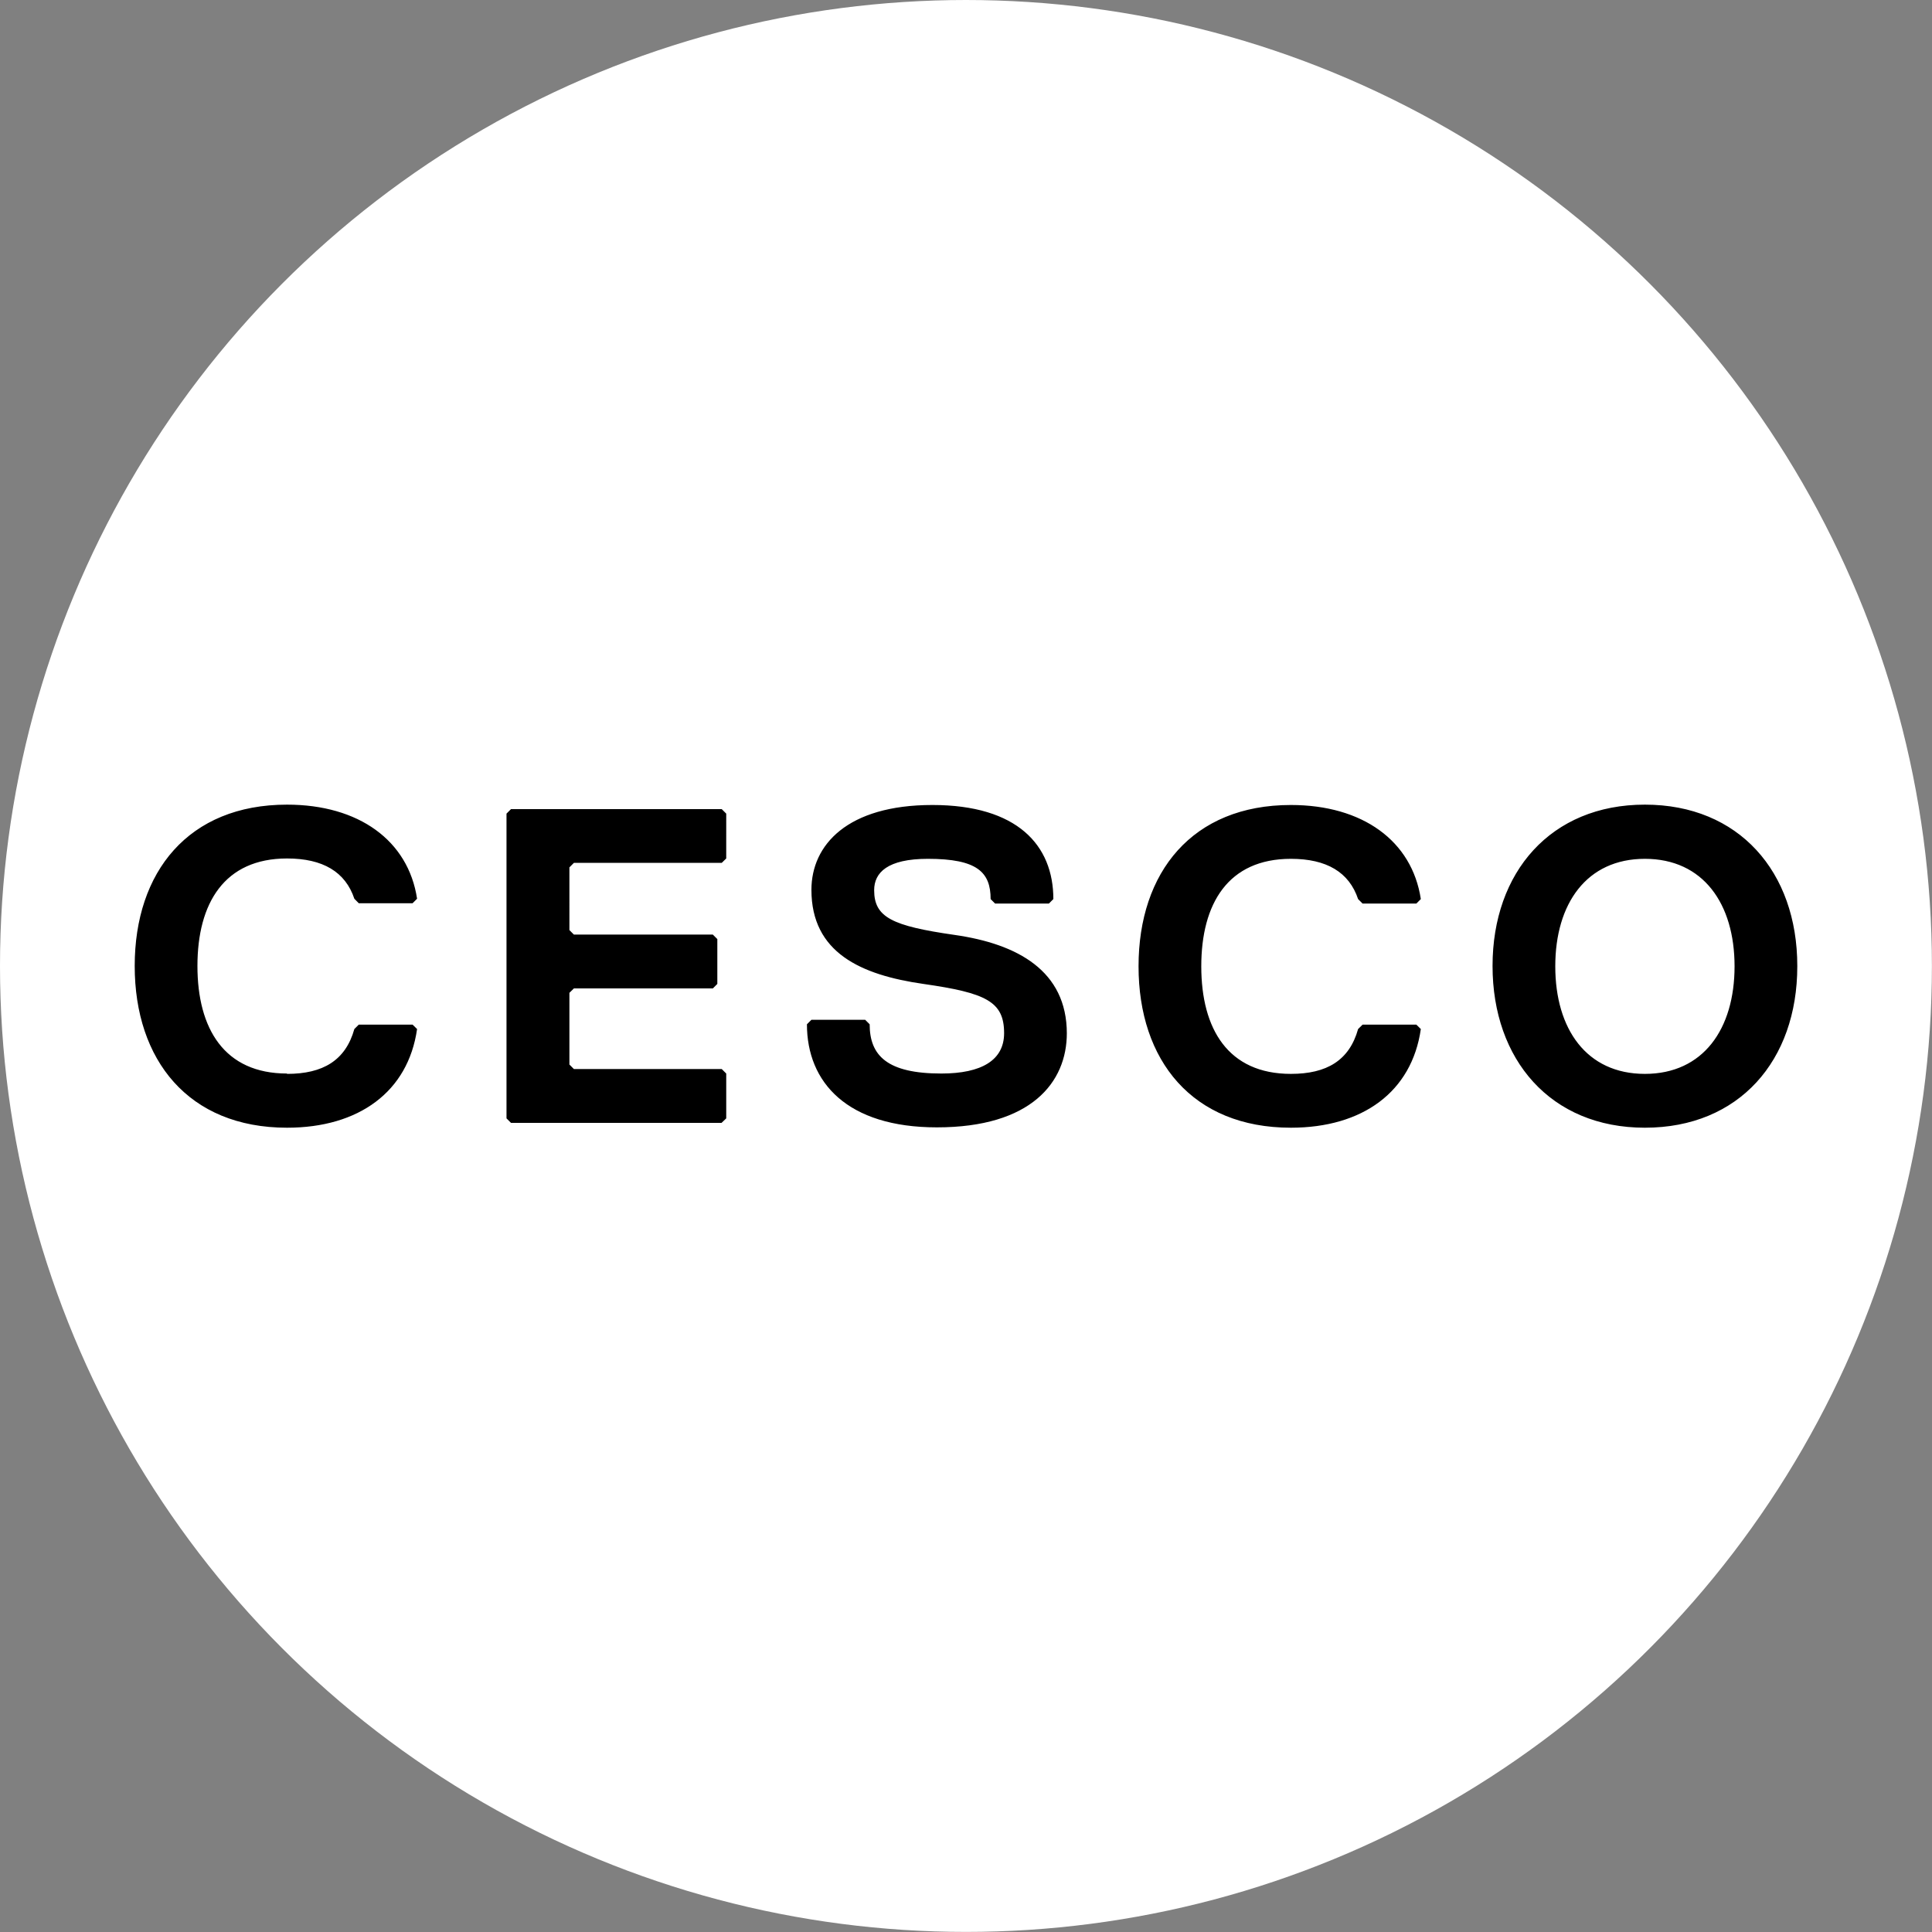 <svg xmlns="http://www.w3.org/2000/svg" viewBox="0 0 219.29 219.29"><rect x="0" y="0" width="219.29" height="219.29" fill="#808080" stroke="none"/><defs><style>.cls-1{fill:#fff;}</style></defs><g id="Capa_2" data-name="Capa 2"><g id="Capa_1-2" data-name="Capa 1"><circle class="cls-1" cx="109.64" cy="109.64" r="109.64"/><path d="M204,109.64c0-10.68-6.62-18.31-17.3-18.31S169.41,99,169.41,109.64,176,128,186.7,128s17.3-7.63,17.3-18.32m-7.12,0c0,7.12-3.56,12.21-10.18,12.21s-10.17-5.09-10.17-12.21,3.56-12.2,10.17-12.2,10.18,5.08,10.18,12.2m-50.36,12.21c-7.12,0-10.17-5.09-10.17-12.21s3.05-12.2,10.17-12.2q6.1,0,7.63,4.57l.51.51h6.1l.51-.51c-1-6.61-6.61-10.68-14.75-10.68-11.19,0-17.29,7.63-17.29,18.31S135.33,128,146.52,128c8.14,0,13.73-4.07,14.75-11.2l-.51-.5h-6.1l-.51.5c-1,3.57-3.56,5.09-7.63,5.09m-25.43-4.58c0-7.12-5.6-10.17-12.72-11.19s-9.15-2-9.15-5.08c0-2,1.52-3.56,6.1-3.56,5.6,0,7.12,1.52,7.12,4.57l.51.51h6.1l.51-.51c0-6.1-4.07-10.68-13.73-10.68S92.1,95.91,92.1,101c0,7.12,5.59,9.66,12.71,10.68s9.16,2,9.16,5.59c0,3.06-2.55,4.58-7.12,4.58-6.11,0-8.14-2-8.14-5.59l-.51-.51H92.1l-.51.51c0,6.61,4.58,11.7,14.75,11.7,10.68,0,14.75-5.09,14.75-10.69m-38.66,9.67v-5.09l-.51-.51H65.14l-.51-.51v-8.14l.51-.5H80.91l.51-.51v-5.09l-.51-.51H65.14l-.51-.51V98.45l.51-.51H81.92l.51-.5V92.35l-.51-.51H58l-.51.51v34.59l.51.51h23.9Zm-49.85-5.09c-7.12,0-10.17-5.09-10.17-12.21s3.05-12.2,10.17-12.2q6.11,0,7.64,4.57l.5.51h6.11l.51-.51c-1-6.61-6.62-10.68-14.76-10.68-11.19,0-17.29,7.63-17.29,18.31S21.39,128,32.58,128c8.14,0,13.74-4.07,14.76-11.2l-.51-.5H40.72l-.5.5c-1,3.57-3.57,5.09-7.64,5.09"/></g></g></svg>